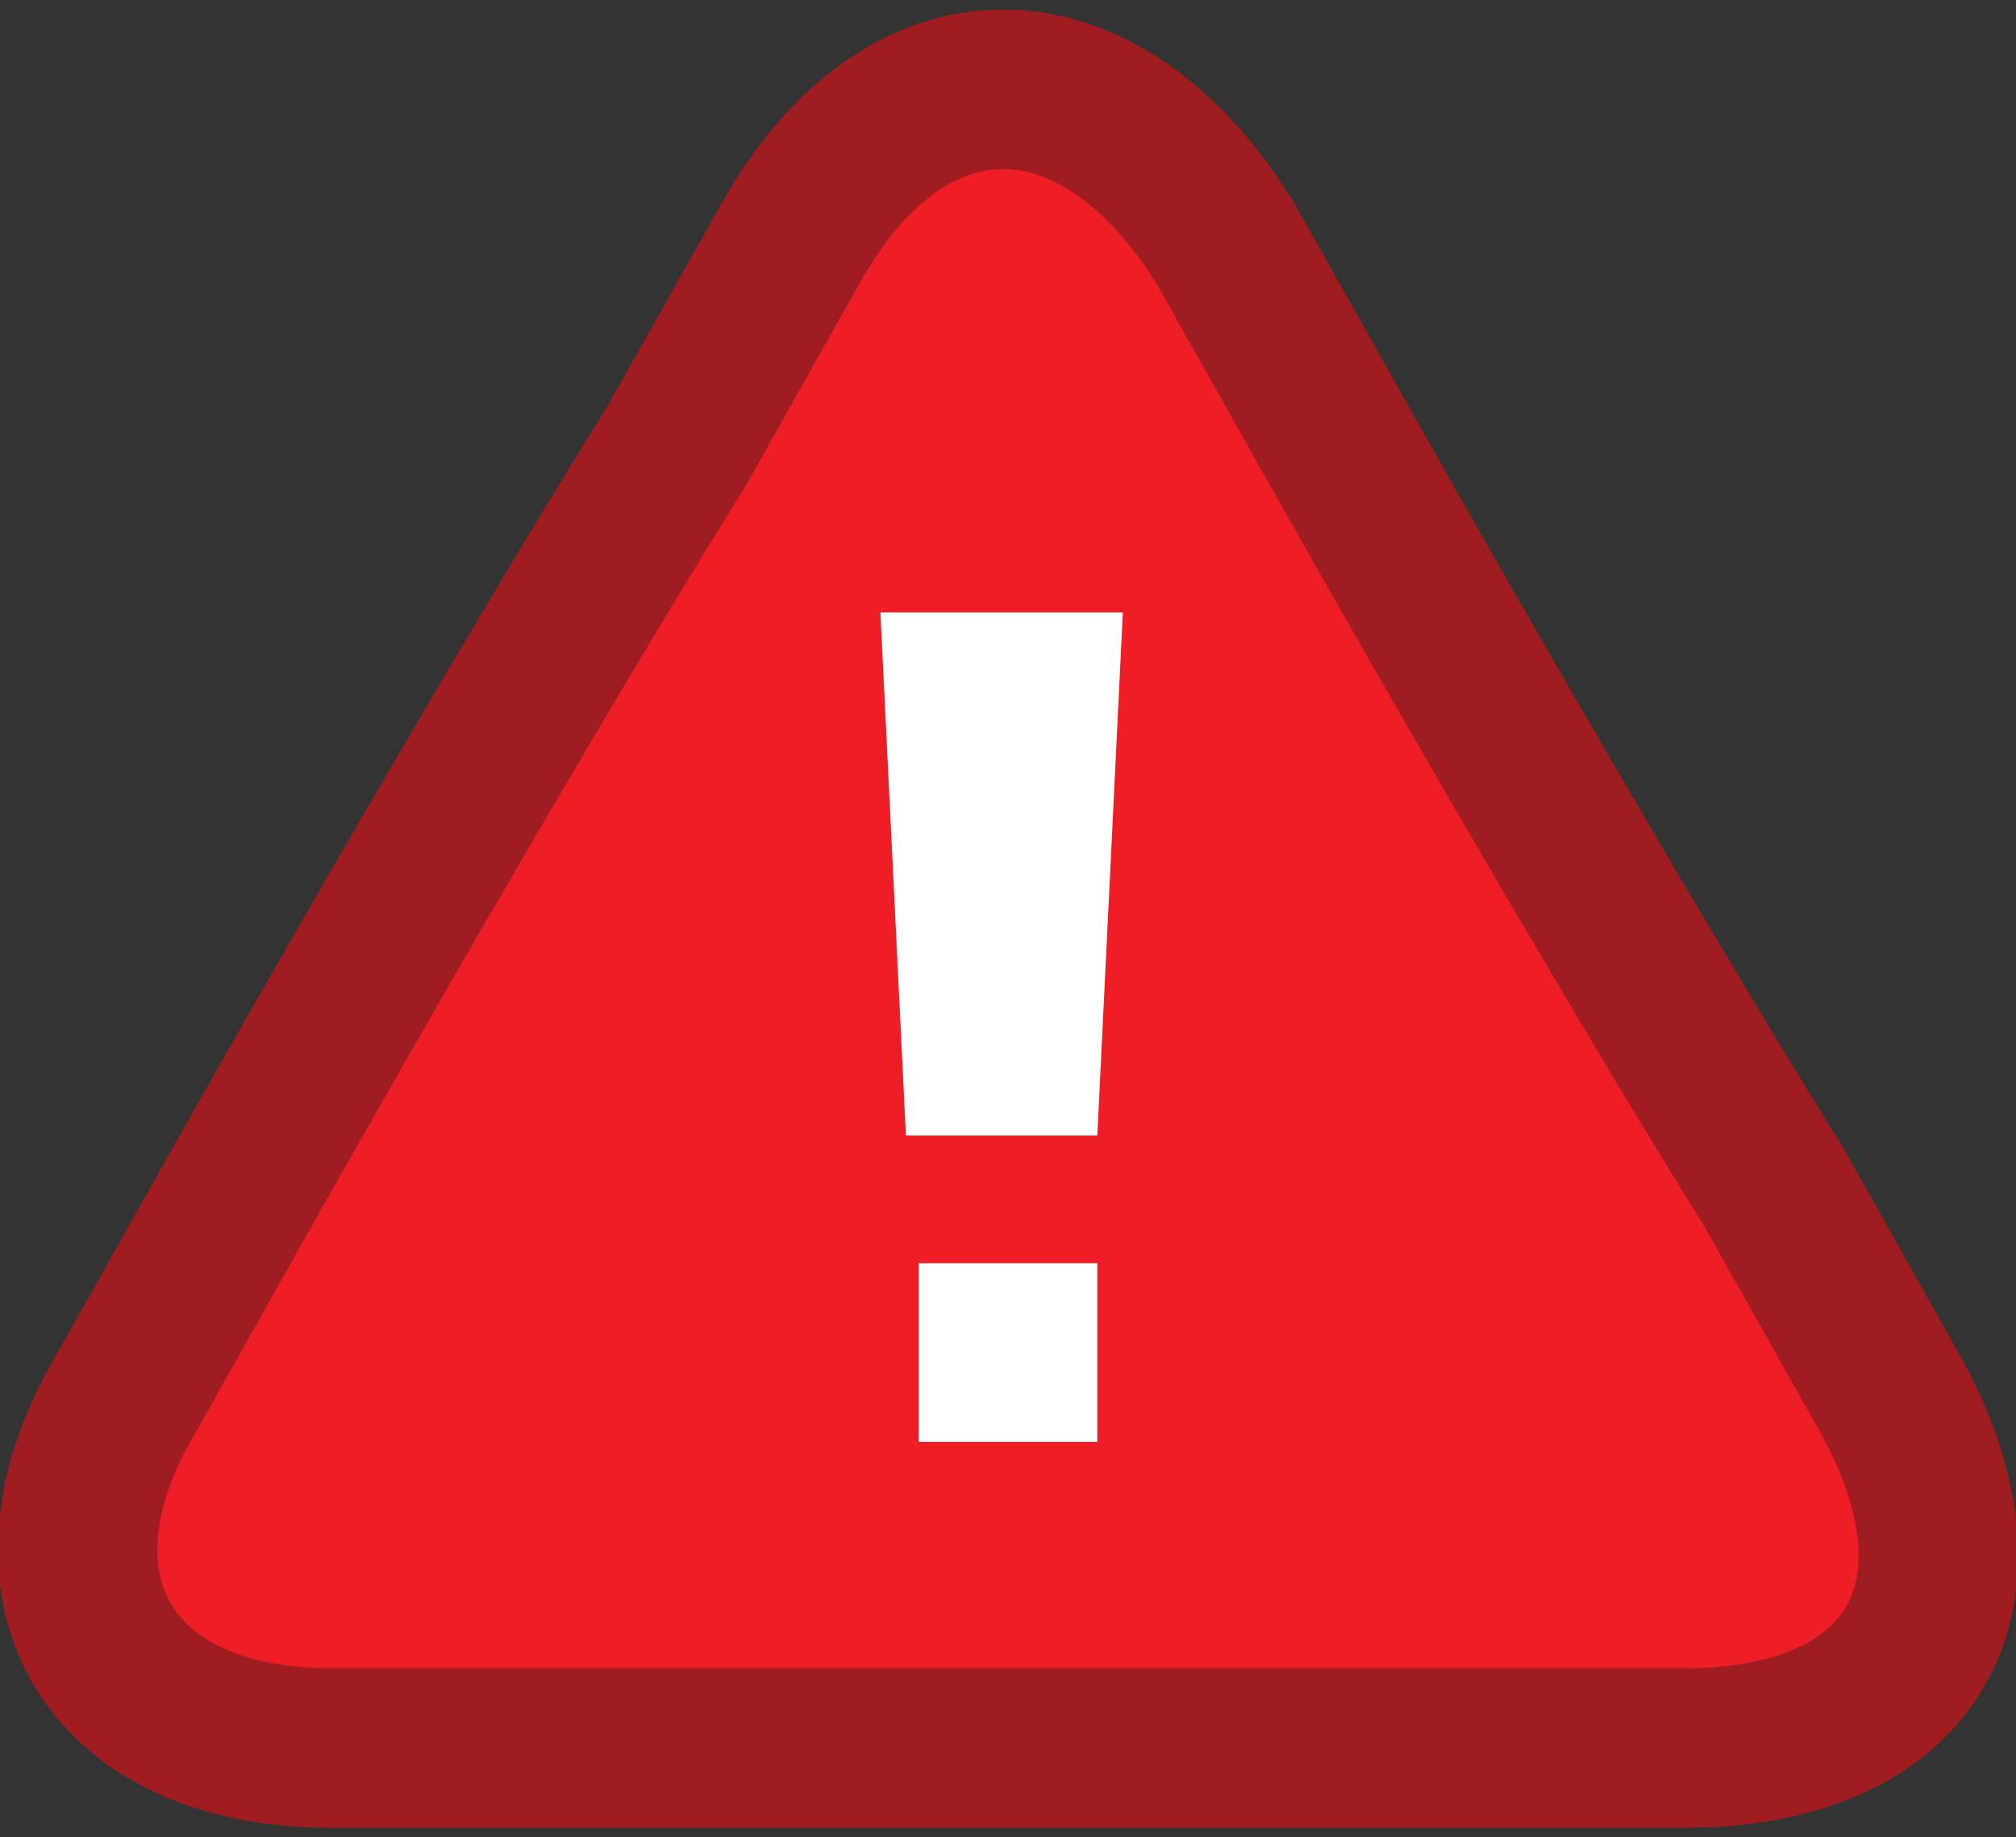 <!-- Generator: Adobe Illustrator 19.2.1, SVG Export Plug-In  -->
<svg version="1.1"
	 xmlns="http://www.w3.org/2000/svg" xmlns:xlink="http://www.w3.org/1999/xlink" xmlns:a="http://ns.adobe.com/AdobeSVGViewerExtensions/3.0/"
	 x="0px" y="0px" width="15.8px" height="14.4px" viewBox="0 0 15.8 14.4" style="enable-background:new 0 0 15.8 14.4;"
	 xml:space="preserve">
<rect x="0" y="0" width="15.8" height="14.4" fill="#333333" stroke="none"/>
<style type="text/css">
	.white{fill:#FFFFFF;}
	.st0{fill:#ED1E25;stroke:#9F1D20;stroke-width:1.25;stroke-miterlimit:10;}
</style>
<defs>
</defs>
<path id="placa_1_" class="st0" d="M11.2,13.7c-1.8,0-4.8,0-6.6,0H2.6c-1.8,0-2.5-1.3-1.6-2.8l0.9-1.6c0.9-1.6,2.4-4.2,3.4-5.8
	l0.9-1.6c0.9-1.6,2.4-1.6,3.4,0l0.9,1.6c0.9,1.6,2.4,4.2,3.4,5.8l0.9,1.6c0.9,1.6,0.2,2.8-1.6,2.8C13.1,13.7,11.2,13.7,11.2,13.7z"
	/>
<path id="sinal_1_" class="white" d="M7.2,11.2V9.9h1.4v1.4H7.2z M7.1,8.9L6.9,4.8h1.9L8.6,8.9H7.1z"/>
</svg>
